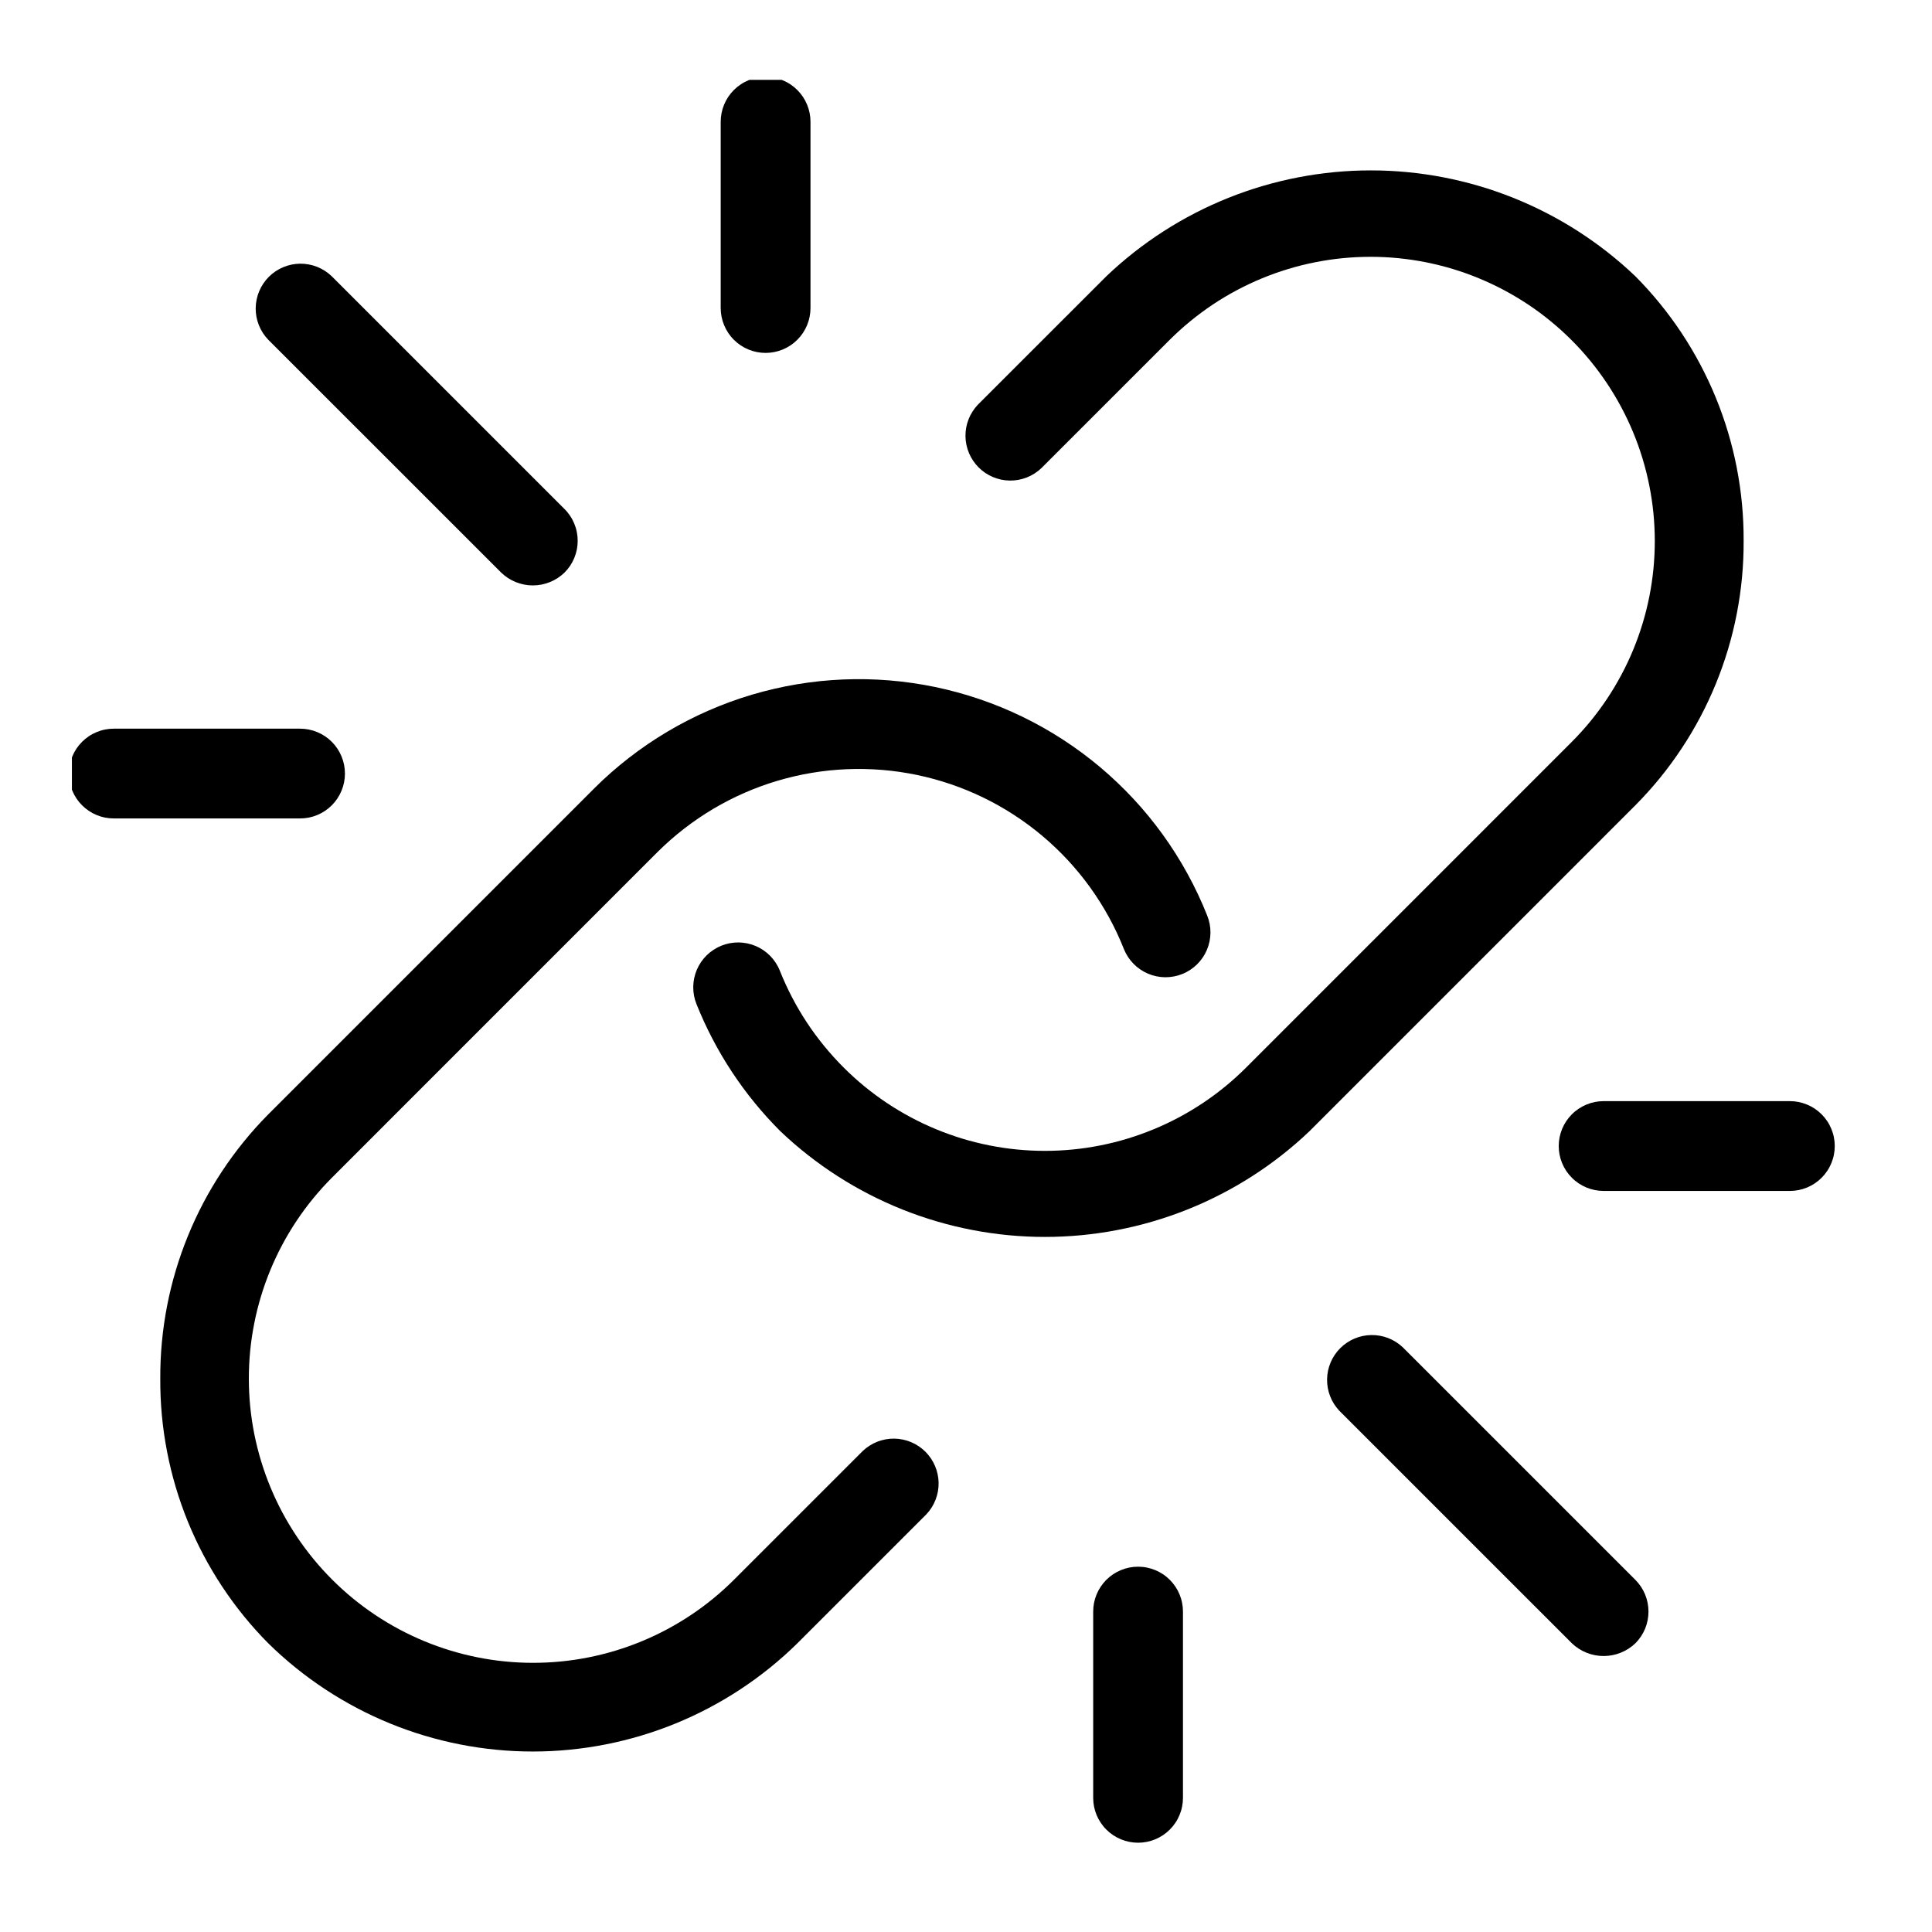 <svg xmlns="http://www.w3.org/2000/svg" xmlns:xlink="http://www.w3.org/1999/xlink" width="500" zoomAndPan="magnify" viewBox="0 0 375 375" height="500" preserveAspectRatio="xMidYMid meet" version="1.0"><defs><clipPath id="6812f74a62"><path d="M 139 15.504 L 158 15.504 L 158 69 L 139 69 Z M 139 15.504 " clip-rule="nonzero"/></clipPath><clipPath id="80eb13778e"><path d="M 13.957 141 L 67 141 L 67 159 L 13.957 159 Z M 13.957 141 " clip-rule="nonzero"/></clipPath><clipPath id="d4302ef6ce"><path d="M 302 213 L 356.707 213 L 356.707 232 L 302 232 Z M 302 213 " clip-rule="nonzero"/></clipPath></defs><rect x="-37.5" width="450" fill="#ffffff" y="-37.5" height="450" fill-opacity="1"/><rect x="-37.5" width="450" fill="#ffffff" y="-37.5" height="450" fill-opacity="1"/><path fill="#000000" d="M 338.438 104.914 C 338.457 100.16 338.012 95.449 337.102 90.781 C 336.195 86.113 334.836 81.578 333.035 77.18 C 331.23 72.777 329.016 68.598 326.391 64.633 C 323.762 60.668 320.773 57 317.426 53.625 C 316.57 52.809 315.695 52.016 314.805 51.242 C 313.91 50.469 313 49.719 312.074 48.988 C 311.145 48.258 310.199 47.551 309.238 46.867 C 308.277 46.184 307.297 45.52 306.305 44.883 C 305.312 44.242 304.305 43.629 303.281 43.039 C 302.258 42.449 301.223 41.883 300.172 41.344 C 299.125 40.801 298.062 40.285 296.988 39.797 C 295.914 39.305 294.828 38.84 293.734 38.402 C 292.637 37.965 291.531 37.551 290.414 37.164 C 289.301 36.777 288.176 36.418 287.043 36.086 C 285.91 35.754 284.77 35.449 283.621 35.172 C 282.473 34.891 281.32 34.641 280.16 34.418 C 279.004 34.195 277.84 34 276.668 33.832 C 275.5 33.664 274.328 33.523 273.152 33.41 C 271.98 33.297 270.801 33.215 269.621 33.156 C 268.441 33.102 267.262 33.074 266.082 33.074 C 264.902 33.074 263.723 33.102 262.543 33.156 C 261.363 33.215 260.184 33.297 259.012 33.41 C 257.836 33.523 256.664 33.664 255.492 33.832 C 254.324 34 253.16 34.195 252.004 34.418 C 250.844 34.641 249.688 34.891 248.543 35.172 C 247.395 35.449 246.254 35.754 245.121 36.086 C 243.988 36.418 242.863 36.777 241.75 37.164 C 240.633 37.551 239.527 37.965 238.43 38.402 C 237.336 38.84 236.25 39.305 235.176 39.797 C 234.102 40.285 233.039 40.801 231.992 41.344 C 230.941 41.883 229.906 42.449 228.883 43.039 C 227.859 43.629 226.852 44.242 225.859 44.883 C 224.867 45.52 223.887 46.184 222.926 46.867 C 221.965 47.551 221.02 48.258 220.09 48.988 C 219.164 49.719 218.254 50.469 217.359 51.242 C 216.469 52.016 215.594 52.809 214.738 53.625 L 189.793 78.562 C 189.406 78.969 189.062 79.41 188.762 79.887 C 188.457 80.359 188.203 80.859 188 81.383 C 187.793 81.906 187.641 82.445 187.539 83 C 187.438 83.555 187.391 84.113 187.398 84.676 C 187.406 85.238 187.469 85.793 187.582 86.344 C 187.699 86.895 187.863 87.43 188.082 87.949 C 188.301 88.465 188.566 88.961 188.883 89.426 C 189.195 89.895 189.551 90.324 189.949 90.723 C 190.348 91.121 190.777 91.477 191.246 91.793 C 191.711 92.105 192.207 92.371 192.723 92.59 C 193.242 92.809 193.777 92.977 194.328 93.094 C 194.879 93.207 195.434 93.27 195.996 93.277 C 196.559 93.285 197.117 93.238 197.672 93.137 C 198.227 93.035 198.762 92.883 199.289 92.68 C 199.812 92.473 200.312 92.219 200.785 91.918 C 201.262 91.617 201.703 91.273 202.109 90.887 L 227.055 65.945 C 228.336 64.672 229.672 63.461 231.07 62.32 C 232.469 61.176 233.918 60.105 235.418 59.102 C 236.922 58.102 238.469 57.176 240.062 56.328 C 241.656 55.48 243.289 54.711 244.957 54.023 C 246.625 53.332 248.324 52.727 250.051 52.207 C 251.781 51.684 253.531 51.246 255.301 50.898 C 257.074 50.547 258.855 50.285 260.652 50.109 C 262.449 49.934 264.25 49.848 266.055 49.848 C 267.863 49.848 269.664 49.938 271.461 50.117 C 273.258 50.297 275.039 50.562 276.809 50.914 C 278.582 51.27 280.328 51.707 282.059 52.23 C 283.785 52.758 285.48 53.363 287.148 54.059 C 288.816 54.75 290.445 55.52 292.039 56.371 C 293.629 57.223 295.176 58.152 296.68 59.152 C 298.18 60.156 299.629 61.23 301.023 62.379 C 302.418 63.523 303.754 64.734 305.031 66.012 C 306.309 67.285 307.52 68.621 308.664 70.02 C 309.809 71.414 310.883 72.863 311.887 74.363 C 312.891 75.863 313.816 77.41 314.668 79.004 C 315.52 80.594 316.293 82.223 316.984 83.891 C 317.676 85.559 318.285 87.258 318.809 88.984 C 319.336 90.711 319.773 92.461 320.125 94.23 C 320.48 96 320.746 97.785 320.926 99.582 C 321.102 101.379 321.191 103.18 321.195 104.984 C 321.195 106.789 321.109 108.59 320.934 110.387 C 320.758 112.184 320.496 113.969 320.145 115.738 C 319.793 117.512 319.359 119.262 318.836 120.988 C 318.312 122.719 317.707 124.414 317.02 126.086 C 316.332 127.754 315.562 129.383 314.711 130.977 C 313.863 132.57 312.938 134.117 311.938 135.621 C 310.938 137.125 309.863 138.574 308.723 139.973 C 307.578 141.367 306.371 142.707 305.094 143.984 L 241.84 207.246 C 240.562 208.523 239.223 209.734 237.824 210.879 C 236.426 212.023 234.977 213.098 233.473 214.098 C 231.969 215.102 230.422 216.027 228.828 216.879 C 227.23 217.727 225.602 218.5 223.93 219.188 C 222.262 219.879 220.562 220.484 218.832 221.012 C 217.102 221.535 215.352 221.973 213.582 222.324 C 211.809 222.676 210.023 222.941 208.227 223.117 C 206.426 223.293 204.625 223.383 202.816 223.383 C 201.012 223.383 199.207 223.293 197.41 223.117 C 195.613 222.941 193.828 222.676 192.055 222.324 C 190.281 221.973 188.531 221.535 186.801 221.012 C 185.074 220.484 183.375 219.879 181.703 219.188 C 180.035 218.5 178.402 217.727 176.809 216.879 C 175.215 216.027 173.664 215.102 172.16 214.098 C 170.66 213.098 169.207 212.023 167.809 210.879 C 166.41 209.734 165.074 208.523 163.793 207.246 C 158.352 201.809 154.207 195.52 151.352 188.379 C 151.141 187.848 150.875 187.344 150.562 186.867 C 150.25 186.387 149.891 185.945 149.492 185.535 C 149.09 185.129 148.652 184.762 148.18 184.441 C 147.711 184.121 147.211 183.848 146.684 183.621 C 146.156 183.398 145.613 183.227 145.055 183.113 C 144.496 182.996 143.93 182.934 143.359 182.926 C 142.785 182.922 142.219 182.973 141.656 183.078 C 141.098 183.184 140.551 183.344 140.02 183.559 C 139.488 183.77 138.984 184.035 138.508 184.348 C 138.027 184.66 137.582 185.016 137.176 185.414 C 136.766 185.816 136.402 186.25 136.078 186.723 C 135.758 187.195 135.484 187.695 135.258 188.219 C 135.035 188.746 134.863 189.289 134.746 189.848 C 134.629 190.406 134.566 190.973 134.559 191.547 C 134.555 192.117 134.602 192.684 134.707 193.246 C 134.812 193.809 134.973 194.355 135.184 194.883 C 137.035 199.508 139.328 203.902 142.07 208.059 C 144.812 212.215 147.949 216.055 151.473 219.574 C 152.328 220.387 153.203 221.18 154.094 221.953 C 154.988 222.723 155.898 223.473 156.828 224.203 C 157.754 224.93 158.703 225.637 159.664 226.32 C 160.625 227.004 161.605 227.664 162.598 228.301 C 163.59 228.938 164.598 229.551 165.621 230.141 C 166.645 230.73 167.68 231.293 168.73 231.832 C 169.781 232.371 170.844 232.887 171.918 233.379 C 172.992 233.867 174.074 234.332 175.172 234.77 C 176.266 235.207 177.375 235.617 178.488 236.004 C 179.605 236.387 180.73 236.746 181.863 237.078 C 182.996 237.41 184.133 237.715 185.281 237.992 C 186.43 238.27 187.582 238.52 188.742 238.742 C 189.898 238.969 191.062 239.164 192.23 239.328 C 193.398 239.496 194.57 239.637 195.746 239.75 C 196.922 239.863 198.098 239.945 199.277 240 C 200.457 240.059 201.637 240.086 202.816 240.086 C 203.996 240.086 205.176 240.059 206.355 240 C 207.535 239.945 208.711 239.863 209.887 239.75 C 211.062 239.637 212.234 239.496 213.402 239.328 C 214.57 239.164 215.734 238.969 216.895 238.742 C 218.051 238.52 219.203 238.27 220.352 237.992 C 221.5 237.715 222.641 237.41 223.773 237.078 C 224.906 236.746 226.027 236.387 227.145 236.004 C 228.262 235.617 229.367 235.207 230.461 234.77 C 231.559 234.332 232.645 233.867 233.719 233.379 C 234.793 232.887 235.852 232.371 236.902 231.832 C 237.953 231.293 238.988 230.73 240.012 230.141 C 241.035 229.551 242.043 228.938 243.035 228.301 C 244.031 227.664 245.008 227.004 245.969 226.32 C 246.934 225.637 247.879 224.93 248.805 224.203 C 249.734 223.473 250.645 222.723 251.539 221.953 C 252.434 221.18 253.305 220.387 254.16 219.574 L 317.418 156.312 C 320.773 152.93 323.77 149.254 326.398 145.281 C 329.031 141.309 331.246 137.117 333.051 132.707 C 334.855 128.297 336.211 123.754 337.117 119.078 C 338.023 114.398 338.465 109.68 338.438 104.914 Z M 338.438 104.914 " fill-opacity="1" fill-rule="nonzero"/><path fill="#000000" d="M 31.109 267.625 C 31.086 272.383 31.523 277.098 32.43 281.77 C 33.332 286.441 34.684 290.98 36.48 295.387 C 38.281 299.789 40.492 303.977 43.117 307.945 C 45.742 311.914 48.727 315.59 52.078 318.969 C 52.922 319.801 53.789 320.609 54.672 321.398 C 55.559 322.188 56.461 322.953 57.383 323.699 C 58.305 324.441 59.246 325.164 60.203 325.863 C 61.16 326.562 62.133 327.238 63.125 327.891 C 64.113 328.543 65.121 329.172 66.141 329.773 C 67.16 330.375 68.195 330.953 69.242 331.508 C 70.293 332.062 71.352 332.59 72.426 333.09 C 73.5 333.59 74.586 334.066 75.684 334.516 C 76.781 334.965 77.891 335.387 79.008 335.781 C 80.125 336.176 81.25 336.543 82.387 336.883 C 83.523 337.223 84.664 337.535 85.816 337.82 C 86.965 338.105 88.125 338.363 89.285 338.59 C 90.449 338.82 91.617 339.02 92.789 339.191 C 93.965 339.363 95.141 339.508 96.32 339.621 C 97.5 339.738 98.68 339.824 99.867 339.883 C 101.051 339.938 102.234 339.969 103.418 339.969 C 104.605 339.969 105.789 339.938 106.973 339.883 C 108.156 339.824 109.34 339.738 110.52 339.621 C 111.699 339.508 112.875 339.363 114.047 339.191 C 115.223 339.02 116.391 338.82 117.555 338.59 C 118.715 338.363 119.871 338.105 121.023 337.82 C 122.176 337.535 123.316 337.223 124.453 336.883 C 125.59 336.543 126.715 336.176 127.832 335.781 C 128.949 335.387 130.059 334.965 131.156 334.516 C 132.254 334.066 133.34 333.59 134.41 333.09 C 135.484 332.59 136.547 332.062 137.598 331.508 C 138.645 330.953 139.68 330.375 140.699 329.773 C 141.719 329.172 142.727 328.543 143.715 327.891 C 144.707 327.238 145.68 326.562 146.637 325.863 C 147.594 325.164 148.531 324.441 149.457 323.699 C 150.379 322.953 151.281 322.188 152.168 321.398 C 153.051 320.609 153.918 319.801 154.762 318.969 L 179.797 293.938 C 180.184 293.531 180.527 293.09 180.828 292.613 C 181.129 292.141 181.383 291.641 181.586 291.117 C 181.789 290.594 181.941 290.055 182.043 289.504 C 182.145 288.949 182.188 288.391 182.184 287.828 C 182.176 287.27 182.113 286.711 181.996 286.16 C 181.883 285.613 181.715 285.078 181.496 284.559 C 181.277 284.043 181.012 283.551 180.699 283.086 C 180.383 282.617 180.027 282.188 179.633 281.789 C 179.234 281.391 178.805 281.035 178.336 280.723 C 177.871 280.406 177.379 280.141 176.859 279.922 C 176.344 279.703 175.809 279.535 175.258 279.422 C 174.711 279.305 174.152 279.242 173.59 279.234 C 173.031 279.227 172.473 279.273 171.918 279.375 C 171.367 279.473 170.828 279.625 170.305 279.828 C 169.781 280.035 169.281 280.285 168.809 280.586 C 168.332 280.887 167.891 281.23 167.48 281.617 L 142.445 306.648 C 141.168 307.922 139.828 309.133 138.434 310.273 C 137.035 311.418 135.586 312.492 134.082 313.492 C 132.578 314.492 131.031 315.418 129.438 316.27 C 127.844 317.117 126.215 317.887 124.543 318.574 C 122.875 319.266 121.176 319.871 119.449 320.395 C 117.719 320.914 115.969 321.352 114.199 321.703 C 112.43 322.055 110.645 322.316 108.848 322.492 C 107.051 322.668 105.25 322.754 103.441 322.754 C 101.637 322.754 99.836 322.664 98.039 322.484 C 96.242 322.309 94.457 322.043 92.688 321.688 C 90.918 321.336 89.168 320.895 87.441 320.371 C 85.711 319.844 84.016 319.238 82.348 318.547 C 80.68 317.855 79.047 317.082 77.457 316.23 C 75.863 315.379 74.316 314.453 72.816 313.449 C 71.312 312.445 69.867 311.371 68.469 310.227 C 67.074 309.078 65.738 307.867 64.461 306.59 C 63.184 305.312 61.973 303.977 60.828 302.582 C 59.684 301.188 58.609 299.738 57.605 298.238 C 56.602 296.734 55.672 295.188 54.82 293.598 C 53.969 292.004 53.199 290.375 52.508 288.707 C 51.816 287.039 51.207 285.34 50.684 283.613 C 50.156 281.887 49.719 280.137 49.363 278.367 C 49.012 276.594 48.746 274.812 48.566 273.016 C 48.391 271.219 48.301 269.418 48.301 267.609 C 48.297 265.805 48.387 264.004 48.559 262.207 C 48.734 260.41 49 258.625 49.352 256.855 C 49.699 255.082 50.137 253.332 50.66 251.605 C 51.184 249.875 51.789 248.176 52.477 246.508 C 53.168 244.84 53.934 243.207 54.785 241.613 C 55.633 240.02 56.559 238.473 57.562 236.969 C 58.562 235.469 59.633 234.02 60.777 232.621 C 61.922 231.223 63.133 229.887 64.406 228.605 L 127.66 165.344 C 128.469 164.543 129.301 163.766 130.16 163.012 C 131.016 162.262 131.895 161.535 132.797 160.84 C 133.695 160.141 134.617 159.473 135.562 158.832 C 136.504 158.191 137.465 157.578 138.445 156.996 C 139.426 156.414 140.422 155.867 141.438 155.344 C 142.449 154.824 143.48 154.336 144.523 153.883 C 145.57 153.426 146.625 153 147.695 152.609 C 148.766 152.219 149.848 151.863 150.941 151.539 C 152.035 151.215 153.137 150.926 154.246 150.668 C 155.355 150.41 156.473 150.191 157.598 150.004 C 158.723 149.816 159.852 149.664 160.984 149.547 C 162.117 149.43 163.254 149.348 164.395 149.301 C 165.531 149.254 166.672 149.242 167.812 149.266 C 168.949 149.289 170.09 149.348 171.223 149.438 C 172.359 149.531 173.492 149.66 174.621 149.824 C 175.746 149.988 176.871 150.188 177.984 150.418 C 179.102 150.652 180.207 150.918 181.309 151.219 C 182.406 151.52 183.496 151.855 184.574 152.223 C 185.652 152.59 186.719 152.992 187.773 153.426 C 188.824 153.859 189.867 154.328 190.891 154.824 C 191.914 155.324 192.926 155.852 193.918 156.414 C 194.91 156.973 195.883 157.566 196.84 158.188 C 197.793 158.809 198.73 159.457 199.645 160.137 C 200.562 160.812 201.453 161.52 202.328 162.254 C 203.199 162.988 204.047 163.746 204.871 164.535 C 205.699 165.32 206.496 166.129 207.273 166.965 C 208.047 167.801 208.797 168.66 209.52 169.543 C 210.242 170.426 210.934 171.328 211.602 172.25 C 212.266 173.176 212.902 174.121 213.512 175.086 C 214.121 176.051 214.695 177.031 215.246 178.031 C 215.793 179.031 216.309 180.047 216.793 181.078 C 217.277 182.109 217.73 183.156 218.148 184.215 C 218.363 184.746 218.625 185.25 218.938 185.73 C 219.25 186.211 219.605 186.652 220.008 187.062 C 220.406 187.473 220.844 187.84 221.316 188.16 C 221.789 188.484 222.289 188.758 222.816 188.984 C 223.344 189.207 223.887 189.379 224.445 189.496 C 225.008 189.613 225.574 189.676 226.145 189.684 C 226.719 189.688 227.285 189.637 227.848 189.531 C 228.41 189.426 228.957 189.266 229.488 189.051 C 230.02 188.84 230.523 188.574 231.004 188.262 C 231.484 187.949 231.93 187.59 232.336 187.191 C 232.746 186.789 233.109 186.352 233.434 185.879 C 233.758 185.406 234.031 184.906 234.254 184.379 C 234.477 183.855 234.648 183.309 234.766 182.75 C 234.883 182.188 234.945 181.621 234.949 181.051 C 234.957 180.477 234.906 179.91 234.797 179.348 C 234.691 178.785 234.531 178.238 234.316 177.707 C 233.762 176.316 233.168 174.941 232.527 173.586 C 231.891 172.23 231.211 170.898 230.488 169.586 C 229.77 168.27 229.008 166.98 228.207 165.715 C 227.406 164.449 226.57 163.207 225.691 161.992 C 224.816 160.781 223.902 159.594 222.949 158.434 C 222 157.277 221.016 156.148 219.996 155.051 C 218.977 153.957 217.922 152.891 216.836 151.859 C 215.75 150.824 214.633 149.828 213.488 148.863 C 212.34 147.902 211.164 146.977 209.961 146.086 C 208.754 145.195 207.523 144.34 206.266 143.527 C 205.008 142.711 203.73 141.938 202.422 141.199 C 201.117 140.465 199.793 139.77 198.445 139.117 C 197.098 138.465 195.73 137.852 194.344 137.281 C 192.957 136.715 191.555 136.188 190.137 135.703 C 188.719 135.223 187.289 134.785 185.844 134.391 C 184.398 133.996 182.941 133.645 181.477 133.34 C 180.008 133.035 178.531 132.777 177.051 132.566 C 175.566 132.352 174.078 132.184 172.586 132.062 C 171.094 131.941 169.598 131.867 168.102 131.836 C 166.602 131.809 165.105 131.824 163.609 131.887 C 162.113 131.953 160.617 132.062 159.129 132.215 C 157.637 132.371 156.156 132.574 154.676 132.82 C 153.199 133.066 151.73 133.359 150.273 133.699 C 148.812 134.035 147.363 134.418 145.93 134.844 C 144.492 135.273 143.07 135.742 141.664 136.258 C 140.258 136.773 138.867 137.332 137.496 137.934 C 136.125 138.531 134.77 139.176 133.438 139.859 C 132.105 140.543 130.797 141.27 129.508 142.035 C 128.219 142.801 126.957 143.602 125.719 144.445 C 124.48 145.289 123.27 146.172 122.086 147.09 C 120.902 148.008 119.746 148.961 118.621 149.949 C 117.496 150.938 116.402 151.961 115.344 153.02 L 52.086 216.281 C 48.738 219.66 45.75 223.336 43.125 227.305 C 40.5 231.273 38.285 235.461 36.488 239.867 C 34.688 244.27 33.336 248.809 32.43 253.48 C 31.527 258.152 31.086 262.867 31.109 267.625 Z M 31.109 267.625 " fill-opacity="1" fill-rule="nonzero"/><path fill="#000000" d="M 109.578 98.809 L 64.398 53.629 C 63.988 53.234 63.547 52.883 63.074 52.578 C 62.598 52.27 62.098 52.012 61.574 51.801 C 61.047 51.594 60.508 51.434 59.949 51.332 C 59.395 51.227 58.832 51.176 58.266 51.18 C 57.703 51.188 57.141 51.246 56.586 51.359 C 56.031 51.473 55.496 51.641 54.973 51.859 C 54.453 52.078 53.957 52.344 53.484 52.66 C 53.016 52.977 52.582 53.332 52.18 53.734 C 51.781 54.133 51.422 54.57 51.109 55.039 C 50.793 55.508 50.527 56.004 50.309 56.527 C 50.09 57.047 49.922 57.586 49.809 58.141 C 49.695 58.695 49.633 59.254 49.629 59.82 C 49.625 60.387 49.676 60.945 49.777 61.504 C 49.883 62.059 50.039 62.598 50.25 63.125 C 50.461 63.648 50.719 64.152 51.023 64.625 C 51.332 65.102 51.684 65.543 52.074 65.949 L 97.262 111.125 C 97.672 111.52 98.113 111.875 98.59 112.188 C 99.066 112.5 99.57 112.762 100.098 112.977 C 100.625 113.191 101.172 113.355 101.73 113.465 C 102.289 113.574 102.855 113.629 103.422 113.629 C 103.992 113.629 104.559 113.574 105.117 113.465 C 105.676 113.355 106.223 113.191 106.75 112.977 C 107.277 112.762 107.781 112.5 108.258 112.188 C 108.734 111.875 109.176 111.52 109.586 111.125 C 109.988 110.719 110.348 110.277 110.668 109.805 C 110.984 109.328 111.25 108.824 111.469 108.297 C 111.688 107.77 111.852 107.223 111.965 106.664 C 112.074 106.102 112.129 105.535 112.129 104.965 C 112.129 104.391 112.074 103.828 111.961 103.266 C 111.852 102.703 111.684 102.16 111.465 101.633 C 111.246 101.105 110.98 100.602 110.66 100.129 C 110.344 99.652 109.984 99.211 109.578 98.809 Z M 109.578 98.809 " fill-opacity="1" fill-rule="nonzero"/><g clip-path="url(#6812f74a62)"><path fill="#000000" d="M 157.316 59.785 L 157.316 23.637 C 157.316 23.062 157.262 22.496 157.148 21.934 C 157.035 21.375 156.871 20.828 156.652 20.301 C 156.434 19.773 156.164 19.27 155.848 18.793 C 155.527 18.316 155.168 17.879 154.762 17.473 C 154.359 17.07 153.918 16.707 153.441 16.391 C 152.969 16.07 152.465 15.805 151.938 15.586 C 151.406 15.367 150.863 15.199 150.301 15.09 C 149.742 14.977 149.176 14.922 148.602 14.922 C 148.031 14.922 147.461 14.977 146.902 15.09 C 146.34 15.199 145.797 15.367 145.266 15.586 C 144.738 15.805 144.234 16.07 143.762 16.391 C 143.285 16.707 142.844 17.07 142.441 17.473 C 142.035 17.879 141.676 18.316 141.355 18.793 C 141.039 19.27 140.77 19.773 140.551 20.301 C 140.332 20.828 140.168 21.375 140.055 21.934 C 139.945 22.496 139.887 23.062 139.887 23.637 L 139.887 59.785 C 139.887 60.355 139.945 60.922 140.055 61.484 C 140.168 62.047 140.332 62.59 140.551 63.117 C 140.77 63.648 141.039 64.148 141.355 64.625 C 141.676 65.102 142.035 65.543 142.441 65.945 C 142.844 66.352 143.285 66.711 143.762 67.031 C 144.234 67.348 144.738 67.617 145.266 67.836 C 145.797 68.055 146.34 68.219 146.902 68.332 C 147.465 68.441 148.031 68.5 148.602 68.5 C 149.176 68.5 149.742 68.441 150.301 68.332 C 150.863 68.219 151.406 68.055 151.938 67.836 C 152.465 67.617 152.969 67.348 153.441 67.031 C 153.918 66.711 154.359 66.352 154.762 65.945 C 155.168 65.543 155.527 65.102 155.848 64.625 C 156.164 64.148 156.434 63.648 156.652 63.117 C 156.871 62.59 157.035 62.047 157.148 61.484 C 157.262 60.922 157.316 60.355 157.316 59.785 Z M 157.316 59.785 " fill-opacity="1" fill-rule="nonzero"/></g><g clip-path="url(#80eb13778e)"><path fill="#000000" d="M 22.09 158.859 L 58.238 158.859 C 58.812 158.859 59.379 158.805 59.938 158.695 C 60.5 158.582 61.047 158.418 61.574 158.199 C 62.102 157.98 62.605 157.711 63.082 157.391 C 63.555 157.074 63.996 156.715 64.402 156.309 C 64.805 155.902 65.168 155.465 65.484 154.988 C 65.801 154.512 66.07 154.012 66.289 153.48 C 66.508 152.953 66.672 152.41 66.785 151.848 C 66.898 151.285 66.953 150.719 66.953 150.148 C 66.953 149.574 66.898 149.008 66.785 148.445 C 66.672 147.887 66.508 147.34 66.289 146.812 C 66.07 146.285 65.801 145.781 65.484 145.305 C 65.168 144.828 64.805 144.391 64.402 143.984 C 63.996 143.582 63.555 143.219 63.082 142.902 C 62.605 142.582 62.102 142.316 61.574 142.098 C 61.047 141.879 60.5 141.711 59.938 141.602 C 59.379 141.488 58.812 141.434 58.238 141.434 L 22.09 141.434 C 21.52 141.434 20.949 141.488 20.391 141.602 C 19.828 141.711 19.285 141.879 18.754 142.098 C 18.227 142.316 17.723 142.582 17.25 142.902 C 16.773 143.219 16.332 143.582 15.93 143.984 C 15.523 144.391 15.164 144.828 14.844 145.305 C 14.527 145.781 14.258 146.285 14.039 146.812 C 13.82 147.34 13.656 147.887 13.543 148.445 C 13.43 149.008 13.375 149.574 13.375 150.148 C 13.375 150.719 13.43 151.285 13.543 151.848 C 13.656 152.41 13.82 152.953 14.039 153.48 C 14.258 154.012 14.527 154.512 14.844 154.988 C 15.164 155.465 15.523 155.902 15.93 156.309 C 16.332 156.715 16.773 157.074 17.25 157.391 C 17.723 157.711 18.227 157.98 18.754 158.199 C 19.285 158.418 19.828 158.582 20.391 158.695 C 20.949 158.805 21.52 158.859 22.09 158.859 Z M 22.09 158.859 " fill-opacity="1" fill-rule="nonzero"/></g><path fill="#000000" d="M 272.238 261.469 C 271.832 261.086 271.387 260.75 270.914 260.453 C 270.441 260.156 269.941 259.906 269.418 259.707 C 268.898 259.508 268.359 259.359 267.809 259.262 C 267.258 259.164 266.703 259.121 266.145 259.133 C 265.586 259.141 265.031 259.203 264.484 259.32 C 263.938 259.438 263.406 259.605 262.895 259.824 C 262.379 260.043 261.891 260.309 261.426 260.621 C 260.961 260.934 260.531 261.285 260.137 261.684 C 259.742 262.078 259.387 262.508 259.074 262.973 C 258.762 263.434 258.496 263.922 258.277 264.438 C 258.059 264.953 257.891 265.484 257.773 266.031 C 257.66 266.578 257.598 267.133 257.586 267.691 C 257.574 268.25 257.621 268.805 257.715 269.355 C 257.812 269.906 257.961 270.441 258.164 270.965 C 258.363 271.488 258.609 271.984 258.906 272.461 C 259.203 272.934 259.543 273.375 259.922 273.785 L 305.105 318.965 C 305.516 319.355 305.961 319.707 306.438 320.016 C 306.914 320.32 307.418 320.582 307.945 320.793 C 308.473 321.004 309.016 321.164 309.574 321.27 C 310.133 321.379 310.695 321.434 311.262 321.434 C 311.832 321.434 312.395 321.379 312.953 321.27 C 313.508 321.164 314.051 321.004 314.578 320.793 C 315.105 320.582 315.609 320.32 316.086 320.016 C 316.566 319.707 317.008 319.355 317.422 318.965 C 317.824 318.559 318.184 318.121 318.504 317.645 C 318.82 317.168 319.09 316.668 319.309 316.141 C 319.527 315.609 319.691 315.066 319.801 314.504 C 319.914 313.945 319.969 313.379 319.969 312.809 C 319.969 312.234 319.914 311.668 319.801 311.109 C 319.691 310.547 319.527 310.004 319.309 309.477 C 319.09 308.945 318.82 308.445 318.504 307.969 C 318.184 307.492 317.824 307.055 317.422 306.648 Z M 272.238 261.469 " fill-opacity="1" fill-rule="nonzero"/><g clip-path="url(#d4302ef6ce)"><path fill="#000000" d="M 347.41 213.73 L 311.262 213.73 C 310.691 213.73 310.125 213.785 309.562 213.898 C 309 214.012 308.457 214.176 307.93 214.395 C 307.398 214.613 306.898 214.883 306.422 215.199 C 305.945 215.52 305.504 215.879 305.102 216.285 C 304.695 216.688 304.336 217.129 304.016 217.605 C 303.699 218.078 303.43 218.582 303.211 219.109 C 302.992 219.641 302.828 220.184 302.715 220.746 C 302.605 221.305 302.547 221.875 302.547 222.445 C 302.547 223.016 302.605 223.586 302.715 224.145 C 302.828 224.707 302.992 225.25 303.211 225.781 C 303.43 226.309 303.699 226.812 304.016 227.285 C 304.336 227.762 304.695 228.203 305.102 228.605 C 305.504 229.012 305.945 229.371 306.422 229.691 C 306.898 230.008 307.398 230.277 307.93 230.496 C 308.457 230.715 309 230.879 309.562 230.992 C 310.125 231.102 310.691 231.16 311.262 231.16 L 347.41 231.16 C 347.984 231.16 348.551 231.102 349.113 230.992 C 349.672 230.879 350.219 230.715 350.746 230.496 C 351.273 230.277 351.777 230.008 352.254 229.691 C 352.73 229.371 353.168 229.012 353.574 228.605 C 353.977 228.203 354.34 227.762 354.656 227.285 C 354.977 226.812 355.242 226.309 355.461 225.781 C 355.68 225.25 355.848 224.707 355.957 224.145 C 356.07 223.586 356.125 223.016 356.125 222.445 C 356.125 221.875 356.07 221.305 355.957 220.746 C 355.848 220.184 355.68 219.641 355.461 219.109 C 355.242 218.582 354.977 218.078 354.656 217.605 C 354.34 217.129 353.977 216.688 353.574 216.285 C 353.168 215.879 352.73 215.52 352.254 215.199 C 351.777 214.883 351.273 214.613 350.746 214.395 C 350.219 214.176 349.672 214.012 349.113 213.898 C 348.551 213.785 347.984 213.73 347.41 213.73 Z M 347.41 213.73 " fill-opacity="1" fill-rule="nonzero"/></g><path fill="#000000" d="M 229.613 348.957 L 229.613 312.809 C 229.613 312.234 229.559 311.668 229.445 311.109 C 229.336 310.547 229.168 310 228.949 309.473 C 228.73 308.945 228.465 308.441 228.145 307.965 C 227.828 307.492 227.465 307.051 227.062 306.645 C 226.656 306.242 226.219 305.879 225.742 305.562 C 225.266 305.246 224.762 304.977 224.234 304.758 C 223.707 304.539 223.16 304.375 222.602 304.262 C 222.039 304.148 221.473 304.094 220.898 304.094 C 220.328 304.094 219.762 304.148 219.199 304.262 C 218.641 304.375 218.094 304.539 217.566 304.758 C 217.035 304.977 216.535 305.246 216.059 305.562 C 215.582 305.879 215.145 306.242 214.738 306.645 C 214.332 307.051 213.973 307.492 213.656 307.965 C 213.336 308.441 213.066 308.945 212.848 309.473 C 212.629 310 212.465 310.547 212.352 311.109 C 212.242 311.668 212.188 312.234 212.188 312.809 L 212.188 348.957 C 212.188 349.531 212.242 350.098 212.352 350.656 C 212.465 351.219 212.629 351.762 212.848 352.293 C 213.066 352.82 213.336 353.324 213.656 353.797 C 213.973 354.273 214.332 354.715 214.738 355.117 C 215.145 355.523 215.582 355.883 216.059 356.203 C 216.535 356.52 217.035 356.789 217.566 357.008 C 218.094 357.227 218.641 357.391 219.199 357.504 C 219.762 357.617 220.328 357.672 220.898 357.672 C 221.473 357.672 222.039 357.617 222.602 357.504 C 223.16 357.391 223.707 357.227 224.234 357.008 C 224.762 356.789 225.266 356.52 225.742 356.203 C 226.219 355.883 226.656 355.523 227.062 355.117 C 227.465 354.715 227.828 354.273 228.145 353.797 C 228.465 353.324 228.73 352.82 228.949 352.293 C 229.168 351.762 229.336 351.219 229.445 350.656 C 229.559 350.098 229.613 349.531 229.613 348.957 Z M 229.613 348.957 " fill-opacity="1" fill-rule="nonzero"/></svg>